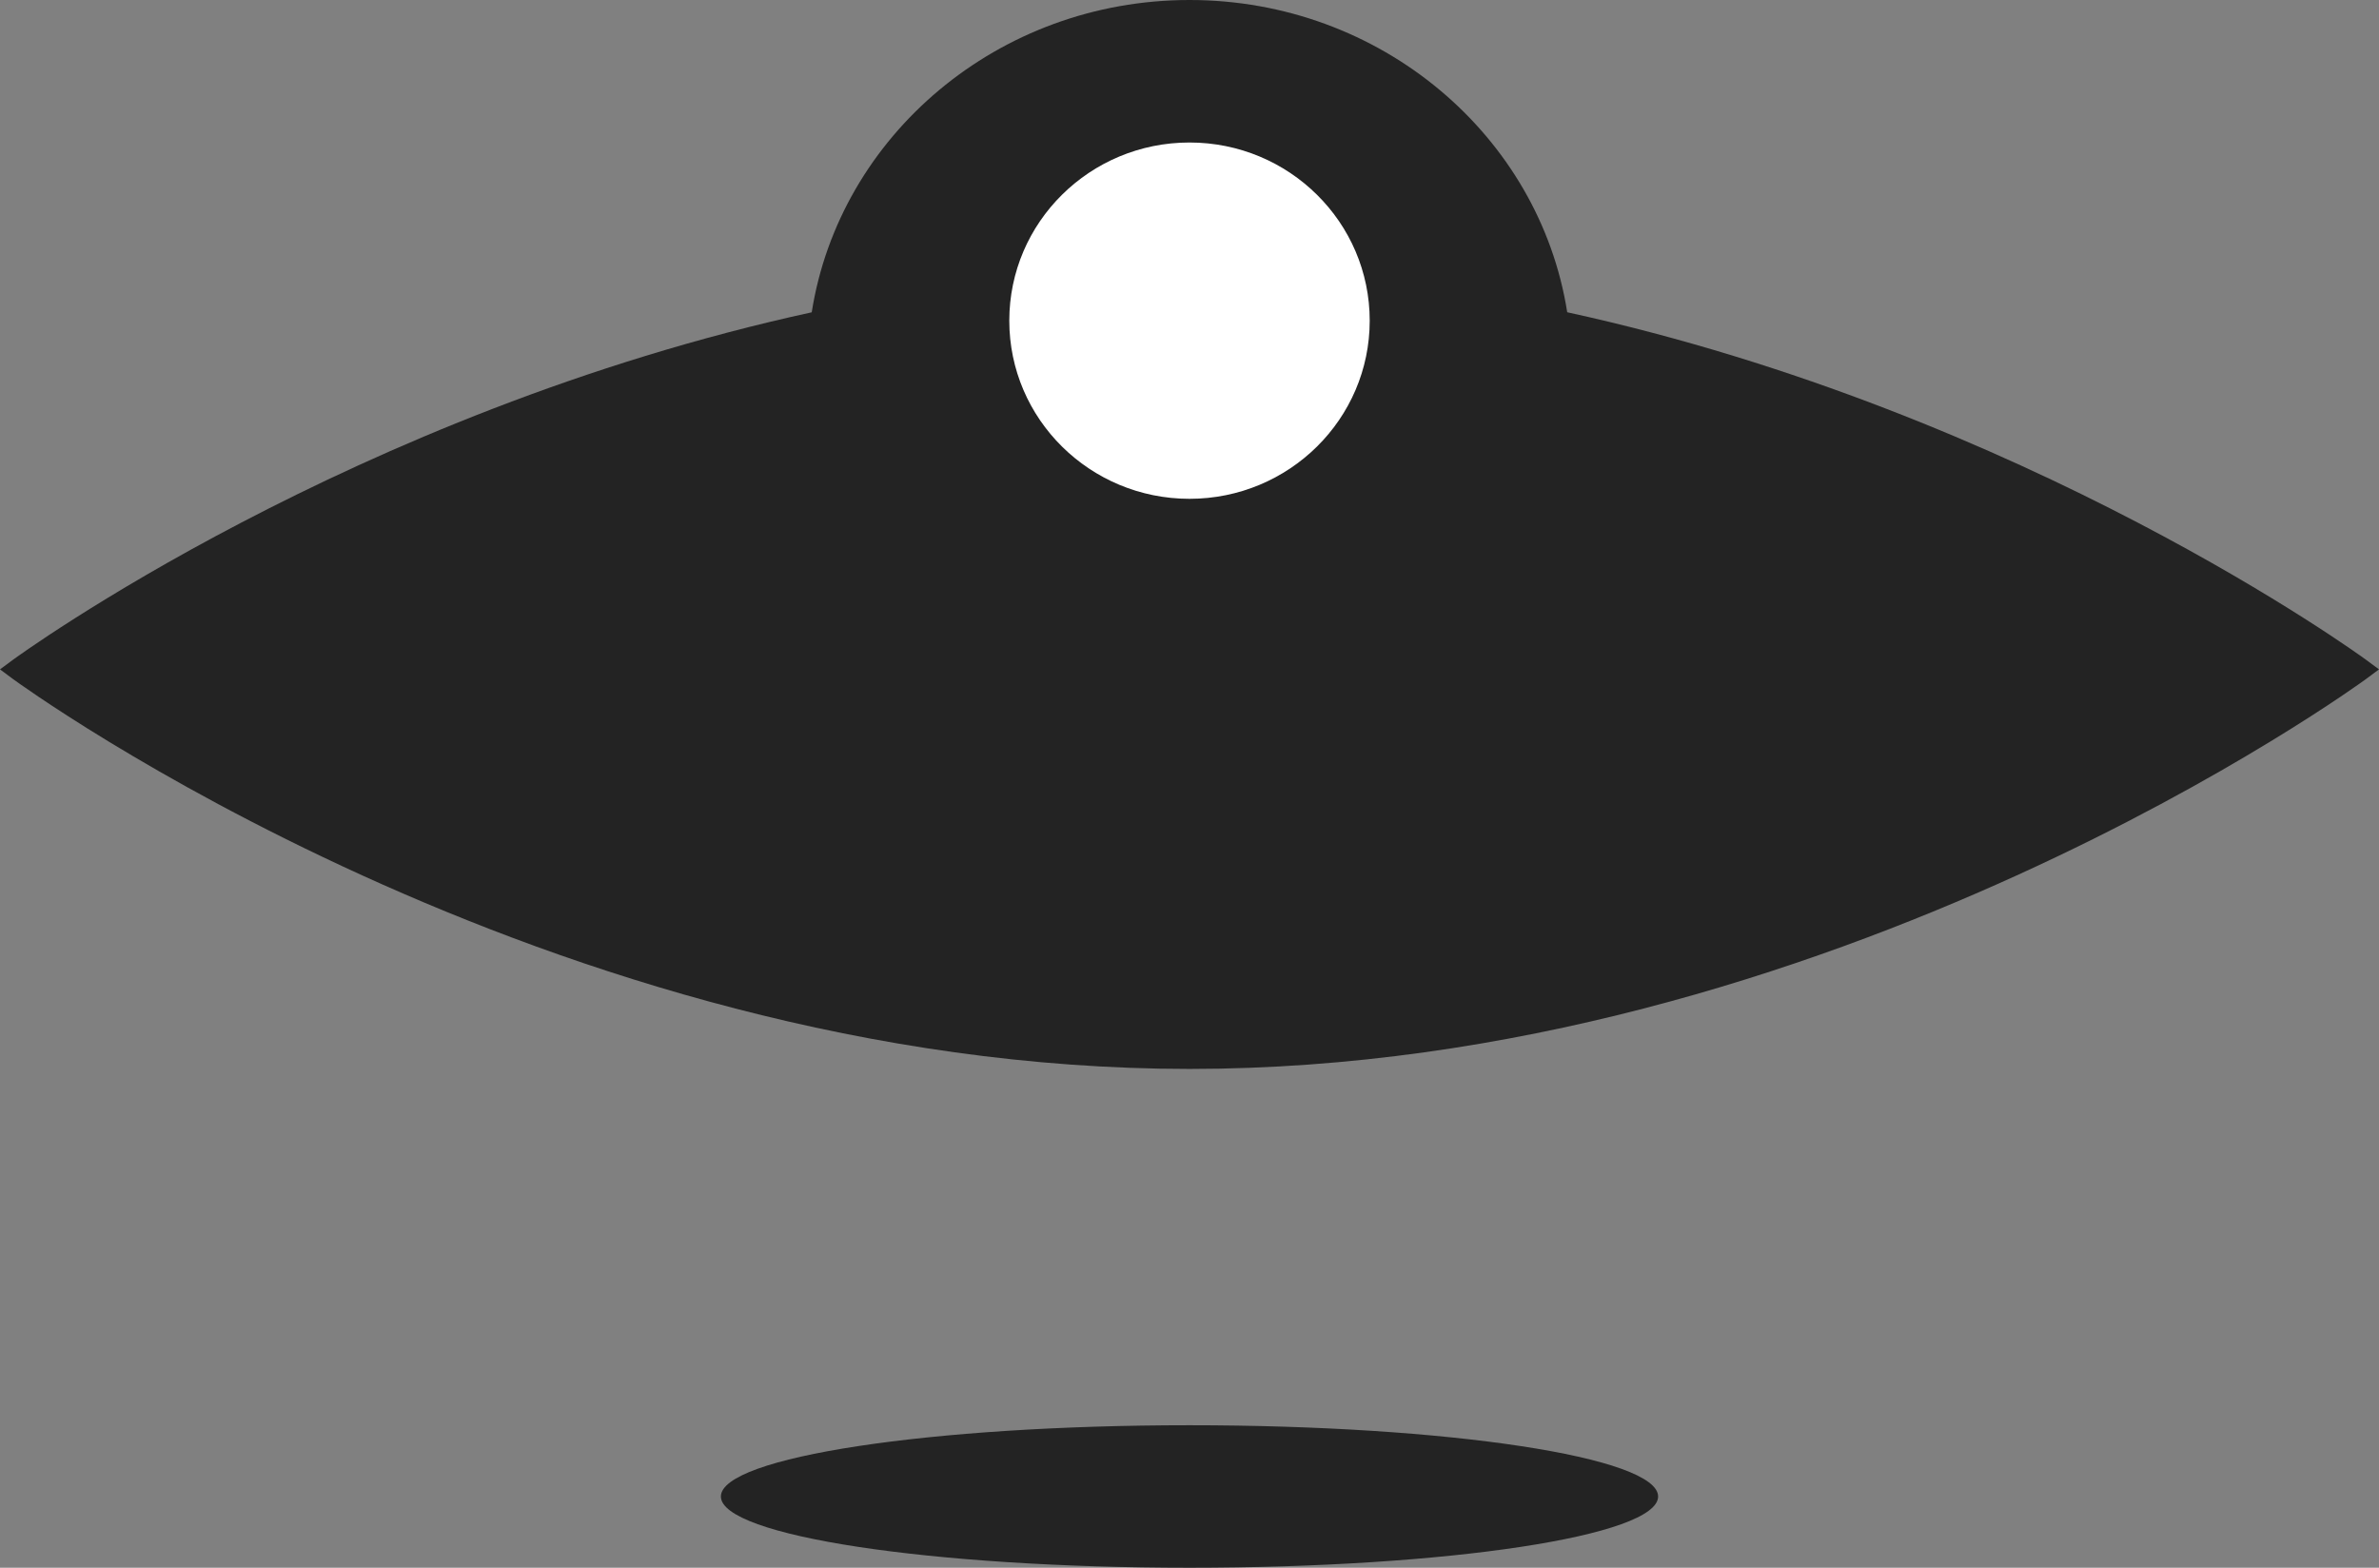 <svg xmlns="http://www.w3.org/2000/svg" xmlns:xlink="http://www.w3.org/1999/xlink" width="44px" height="29px" viewBox="0 0 44 29" version="1.1">
    <rect x="0" y="0" width="44" height="29" fill="#808080" stroke="none"/>
    <title>logo-fs</title>
    <g id="New" stroke="none" stroke-width="1" fill="none" fill-rule="evenodd">
        <g id="homepage-new-style-copy" transform="translate(-126, -25)">
            <g id="Page-1" transform="translate(126, 25)">
                <path d="M43.762,12.206 C43.684,12.148 37.488,7.631 28.986,5.776 C28.472,2.513 25.54,0 22,0 C18.46,0 15.527,2.513 15.013,5.777 C6.512,7.631 0.316,12.148 0.238,12.206 L0,12.382 L0.238,12.559 C0.336,12.631 10.118,19.773 22,19.773 C33.882,19.773 43.664,12.631 43.762,12.559 L44,12.382 L43.762,12.206 Z" id="Fill-1" fill="#232323"/>
                <path d="M25.333,5.932 C25.333,7.751 23.841,9.227 22,9.227 C20.159,9.227 18.667,7.751 18.667,5.932 C18.667,4.112 20.159,2.636 22,2.636 C23.841,2.636 25.333,4.112 25.333,5.932" id="Fill-4" fill="#FFFFFF"/>
                <path d="M30.667,27.682 C30.667,28.41 26.786,29 22,29 C17.214,29 13.333,28.41 13.333,27.682 C13.333,26.954 17.214,26.364 22,26.364 C26.786,26.364 30.667,26.954 30.667,27.682" id="Fill-6" fill="#232323"/>
            </g>
        </g>
    </g>
</svg>
